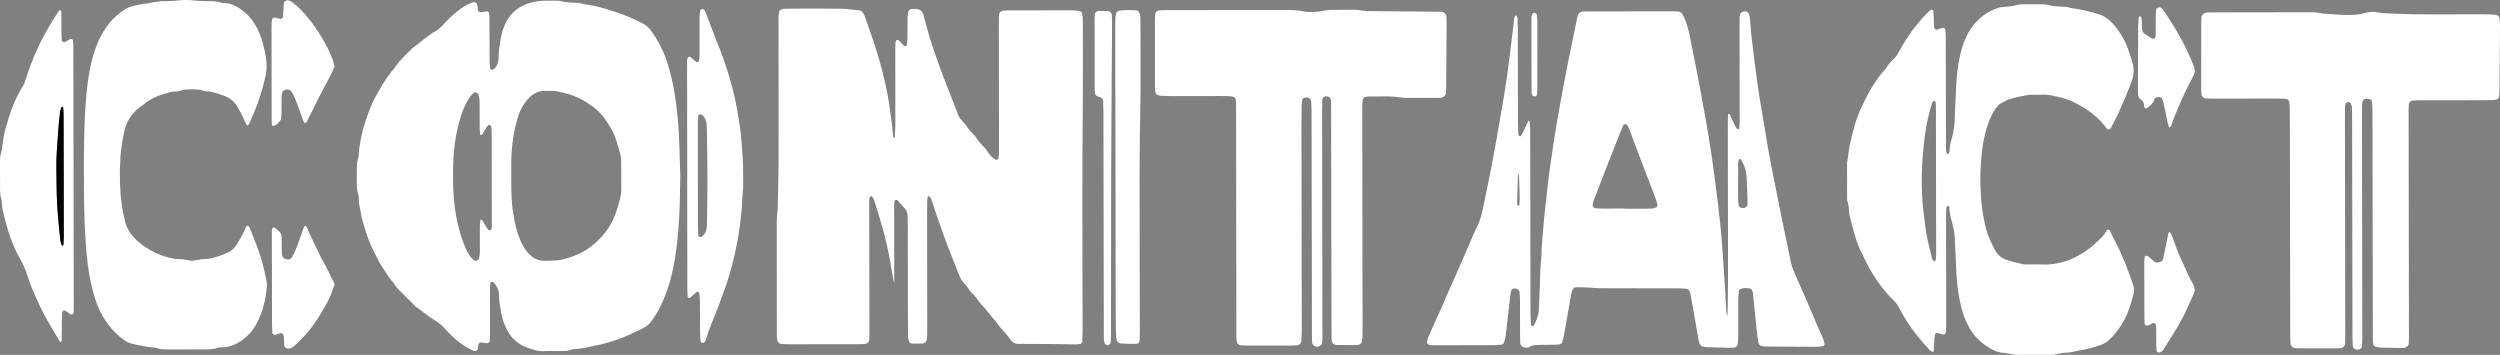 <?xml version="1.0" encoding="UTF-8"?>
<svg id="Layer_2" data-name="Layer 2" xmlns="http://www.w3.org/2000/svg" viewBox="0 0 10616.92 1507.07">
  <rect x="0" y="0" width="10616.92" height="1507.07" fill="#808080" stroke="none"/>
  <defs>
    <style>
      .cls-1 {
        fill: #000;
      }

      .cls-1, .cls-2 {
        stroke-width: 0px;
      }

      .cls-2 {
        fill: #fff;
      }
    </style>
  </defs>
  <g id="Layer_2-2" data-name="Layer 2">
    <g>
      <path class="cls-2" d="M3797.7,1203.3c-8.26-31.45-11.13-58.31-15.8-84.8-10.53-59.68-23.9-118.67-41.43-176.69-8.24-27.27-16.5-54.53-25.03-81.71-2.82-8.99-5.52-18.28-12.47-25.18-1.32-1.31-4.31-1.17-6.54-1.21-.77-.02-2.01,1.3-2.29,2.23-.99,3.36-2.24,6.8-2.35,10.24-.36,11.87-.38,23.75-.36,35.63.25,173.44.54,346.88.79,520.32.02,11.88.08,23.77-.39,35.63-.64,16.35-7.5,22.7-24.78,23.53-5.93.29-11.88.32-17.82.34-101.01.17-202.01.36-303.02.42-9.49,0-19-.46-28.45-1.29-8.29-.73-15.06-7.74-16.5-16.3-.79-4.67-1.53-9.38-1.79-14.11-.4-7.11-.48-14.25-.49-21.37-.15-141.37-.36-282.73-.3-424.1.01-30.86-.71-61.78,3.84-92.48.52-3.51.41-7.11.47-10.67,1.21-66.51,3.29-133.02,3.44-199.53.4-172.25-.05-344.5-.16-516.75-.02-29.7-.34-59.4.05-89.09.47-34.99,4.16-39.15,38.97-39.4,73.67-.53,147.35-.89,221.02,0,27.22.33,54.42,4.24,81.59,6.84,8.95.85,15.14,6.38,19.22,14.18,2.19,4.21,4.34,8.5,5.92,12.95,23.08,64.85,46.42,129.66,64.58,196.06,16.28,59.51,30.58,119.51,39.48,180.77,5.98,41.14,11.58,82.25,14.97,123.68.38,4.62,1.39,9.19,2.02,13.18,3.27,1.56,5.37.65,5.57-2.36,1.1-16.56,2.68-33.13,2.69-49.71.1-108.1-.21-216.21-.25-324.31,0-10.65.71-21.31,1.57-31.93.16-1.93,2.47-3.82,4.05-5.48,2.09-2.19,7.07-1.58,9.6,1.02,7.42,7.65,14.75,15.39,22.25,22.96,3.53,3.57,10.52,1.44,11.2-3.48,1.28-9.36,2.82-18.78,2.97-28.19.4-26.13-.07-52.27.25-78.4.13-10.65,1.11-21.32,2.27-31.91.77-7.03,7.09-13.42,14.04-14.22,7.01-.81,14.24-1.58,21.19-.76,15.42,1.81,26.43,9.1,30.25,25.6,4.01,17.32,9.4,34.32,13.91,51.53,15.97,60.92,37.54,120.04,58.75,179.22,15.2,42.43,32.55,84.1,48.92,126.11,8.61,22.11,17.38,44.17,25.64,66.41,3.38,9.1,7.96,17.22,14.69,24.12,10.81,11.08,20.75,22.77,28.98,36,3.71,5.96,9.17,10.87,14.09,16.02,9.03,9.46,17.99,18.88,24.89,30.16,3.68,6.02,8.33,11.59,13.24,16.7,11.52,11.99,22.84,23.9,31.76,38.23,7.51,12.06,18.2,21.84,30.26,29.78,4.66,3.07,12.98-.63,13.87-6.38.72-4.68,1.57-9.39,1.68-14.1.29-11.87.26-23.76.24-35.63-.26-173.44-.56-346.88-.76-520.32-.01-13.05.42-26.11,1.23-39.13.53-8.51,7.77-15.78,16.01-16.59,8.26-.81,16.58-1.4,24.87-1.42,89.12-.17,178.25-.27,267.37-.17,10.63.01,21.34.86,31.87,2.31,6.17.85,10.51,5.56,12.33,11.57,1.36,4.5,2.11,9.29,2.37,14,.51,9.48.67,18.99.67,28.49,0,115.23.85,230.47-.29,345.69-3.18,320.74-.64,641.48-.81,962.23,0,14.23-.63,28.46-1.19,42.68-.17,4.32-4.94,9.42-8.96,9.95-5.86.76-11.76,1.78-17.63,1.72-34.45-.39-68.9-1.23-103.35-1.59-35.65-.37-71.3-.36-106.94-.51-9.51-.04-19.06-.71-28.51.05-18.65,1.49-32.86-6.52-42.26-21.35-17.28-27.25-43.71-46.99-60.05-74.9-2.34-3.99-6.59-6.82-9.64-10.46-7.6-9.08-15.01-18.32-22.51-27.48-5.25-6.42-10.21-13.13-15.85-19.2-11.3-12.18-23.01-23.9-31.53-38.47-3.53-6.04-8.92-11.1-13.97-16.1-9.32-9.24-17.8-19.03-24.85-30.17-3.78-5.97-8.41-11.56-13.43-16.54-11.17-11.09-18.69-23.89-24.27-38.78-16.24-43.32-34.38-85.94-50.7-129.24-15.48-41.06-29.77-82.56-44.24-123.99-7.43-21.28-13.92-42.9-21.28-64.21-1.89-5.47-5.4-10.41-8.38-15.47-.48-.81-2.12-1.34-3.18-1.28-1.07.06-2.63.77-3.04,1.64-1.47,3.15-3.47,6.43-3.63,9.74-.67,14.23-1.02,28.48-1,42.73.2,169.88.53,339.75.7,509.63.01,14.24-.45,28.5-1.36,42.7-.66,10.27-8.13,18.77-17.65,19.29-15.36.84-30.79.76-46.18.41-6.37-.15-13.12-7.53-14.23-14.25-.96-5.84-1.87-11.74-2.07-17.64-.4-11.87-.38-23.75-.4-35.63-.25-144.93-.46-289.85-.75-434.78-.03-14.25-.47-28.5-.88-42.75-.28-9.79-3.23-18.63-9.84-26.12-10.98-12.45-21.76-25.06-32.89-37.37-1.31-1.45-4.25-1.53-6.49-1.98-2.33-.47-6.31,3.96-6.67,7.26-.39,3.54-.95,7.07-1.03,10.62-.19,8.31-.18,16.63-.17,24.94.14,95.04.29,190.07.44,285.11.01,7.11.02,14.21.04,26.82Z"/>
      <path class="cls-2" d="M2889.12,747.54c-1.55,60.13-1.48,119.58-4.99,178.83-4.92,82.97-13.2,165.63-33.11,246.76-10.53,42.91-25.38,84.13-44.08,123.95-11.1,23.64-25.1,45.78-40.65,66.88-7.17,9.72-15.48,17.99-25.93,24.04-8.22,4.76-16.29,9.85-24.84,13.92-56.85,27.07-114.73,51.08-176.93,63.57-32.51,6.53-64.51,15.61-97.91,16.98-4.71.19-9.74.54-14,2.31-15.89,6.61-32.51,6.24-49.14,6.24-22.58,0-45.21-.97-67.72.31-25.85,1.47-49.06-7.34-72.41-15.77-38.67-13.95-66.54-40.23-85.4-76.6-12.17-23.46-19.88-48.35-24.35-74.17-4.05-23.38-8.64-46.82-8.22-70.7.38-21.6-9.15-38.78-22.46-54.56-.74-.88-1.82-1.84-2.87-2.02-2.24-.38-4.83-.94-6.79-.19-1.91.73-4.4,2.88-4.6,4.65-1.07,9.39-2.07,18.86-2.08,28.3-.08,61.77.14,123.55.14,185.32,0,10.67-.52,21.34-1.05,32-.27,5.45-6.83,10.57-12.74,9.93-8.25-.89-16.45-2.25-24.69-3.26-4.12-.5-9.15,3.62-10.08,8.25-1.39,6.96-2.34,14.01-3.92,20.91-1.09,4.76-10.04,9.14-14.66,7.06-9.7-4.37-19.55-8.58-28.73-13.91-25.8-14.98-49.31-33.06-70.36-54.24-7.53-7.58-15.23-15.07-22.15-23.19-14.03-16.45-30.47-29.93-48.95-40.91-25.57-15.19-47.67-35.18-72.24-51.77-6.8-4.59-12.33-11.12-18.24-16.96-13.54-13.35-26.94-26.82-40.42-40.23-15.14-15.06-31.22-29.32-41.49-48.55-20.76-21.54-34.87-47.88-51.32-72.44-11.16-16.66-19-35.54-28.5-53.33-25.88-48.48-41.8-100.59-56.02-153.32-2.01-25.97-12.64-50.68-11.18-77.23.32-5.79-.87-11.96-2.71-17.51-5.71-17.27-5.97-35.03-6.02-52.87-.06-19.01-.07-38.01-.04-57.02.03-14.28.65-28.47,4.84-42.32,1.71-5.65,3.27-11.59,3.36-17.43.32-21.48,5.09-42.22,8.43-63.28,4.12-25.95,11.01-50.97,19.2-75.65,12.33-37.14,25.18-74.14,44.27-108.61,23.02-41.57,46.5-82.79,78.37-118.49,18.39-29.59,44.15-52.66,68.4-77.05,4.19-4.21,8.09-8.9,12.88-12.28,32.91-23.25,62.03-51.7,97.54-71.36,10.6-5.87,19.06-13.93,27.01-22.87,23.76-26.71,49.64-51.12,78.97-71.73,16.59-11.66,33.71-22.22,53.93-26.51,4.96-1.05,12.69,3.87,13.8,8.99.75,3.46,1.33,6.96,1.82,10.47.65,4.69.96,9.44,1.71,14.11,1.01,6.35,6.25,9.83,13,8.87,8.2-1.17,16.38-2.5,24.6-3.48,4.31-.51,9.62,4.02,9.88,8.42.62,10.65,1.34,21.31,1.38,31.97.22,57.02.12,114.04.47,171.06.06,10.58,1.52,21.17,2.59,31.73.37,3.6,8.57,6.14,11.99,4.18,6.39-3.66,11.29-8.87,14.65-15.2,6.23-11.72,9.22-24.38,9.18-37.7-.07-23.87,3.79-47.33,7.64-70.77,4.45-27.04,11.12-53.48,23.99-77.95,23.52-44.73,60.08-71.36,109.27-83.76,37.69-9.5,75.32-7.62,113.23-7.13,1.18.02,2.41.04,3.54.34,25.48,6.75,51.5,8.24,77.72,8.35,5.81.02,11.62,2.03,17.39,3.32,4.62,1.03,9.12,3.02,13.78,3.45,44.06,4.09,85.6,18.29,127.44,31.31,39.79,12.38,77.6,29.38,114.85,47.9,15.3,7.61,27.7,17.8,37.72,31.59,30.28,41.65,53.99,86.74,69.53,135.75,25.23,79.59,38.01,161.45,45.35,244.57,7.01,79.4,6.86,158.94,10.15,237.68ZM2171.29,747.2c-.1,52.22-.5,104.41,7.79,156.27,6.96,43.51,15.97,86.23,35.05,126.39,8.24,17.34,18.01,33.54,31.22,47.32,17.81,18.59,38.79,30.66,65.82,30.25,30.78-.46,61.12.17,91.55-8.91,30.95-9.24,60.3-20.3,87.68-37.63,23.38-14.79,43.21-33.23,62.03-53.03,25.62-26.94,44.89-58.05,58.54-92.55,5.23-13.22,10.24-26.66,13.66-40.42,5.4-21.74,13.83-42.92,13.78-65.82-.08-42.74-.06-85.48-.35-128.21-.05-7.06-.46-14.43-2.49-21.11-7.2-23.77-12.77-47.96-21.17-71.47-8.09-22.64-18.69-43.48-32.01-63.2-3.98-5.9-8.21-11.64-12.11-17.59-13.82-21.12-31.63-38.85-51.46-53.79-32.33-24.38-67.99-43.28-106.97-55.08-11.28-3.42-23.24-4.57-34.49-8.05-9.25-2.86-18.45-4.26-27.99-4.28-14.25-.02-28.51.31-42.75-.03-11.09-.26-20.85,3.48-30.64,8.01-10.95,5.07-20.41,11.99-28.77,20.58-23.72,24.34-39.3,53.28-48.85,85.72-17.89,60.75-26.36,122.86-27.12,186.08-.24,20.18.02,40.36.05,60.54ZM2088.39,757.53c-.1-60.51-.16-121.02-.32-181.53-.03-10.67-.26-21.35-.84-32.01-.19-3.43-1.78-6.8-2.8-10.17-.75-2.48-7.45-4.78-9.13-3.09-3.3,3.32-7.12,6.36-9.57,10.25-6.32,10.01-11.86,20.52-18.12,30.57-.85,1.36-4.04,1.47-6.19,1.66-.66.06-2.03-1.48-2.12-2.38-.83-8.2-1.97-16.42-2.04-24.65-.32-35.59-.26-71.19-.44-106.78-.07-13.07-.83-26.04-5.49-38.53-2.9-7.78-14.47-11.42-20.65-5.55-5.97,5.66-11.93,11.66-16.4,18.49-15.67,23.94-27.65,49.81-36.2,77.07-19.64,62.6-30.49,127.01-32.82,192.34-2.06,57.99-2.42,116.09,3.62,174.15,6.67,64.14,19.81,126.41,44.18,186.15,7.17,17.59,15.25,34.83,27.42,49.67,3.71,4.52,8.18,8.51,12.73,12.23,6.52,5.32,17.45,1.19,20.35-6.89,4.1-11.44,4.22-23.28,4.26-35.13.1-34.41-.09-68.81.09-103.22.04-8.24,1.01-16.48,1.74-24.7.08-.92,1.45-2.53,2.05-2.46,2.14.26,5.27.45,6.12,1.84,5.59,9.07,10.48,18.57,16.04,27.66,3.06,5.01,6.73,9.72,10.64,14.11,1.29,1.44,4.37,2.28,6.31,1.87,1.94-.41,4.29-2.41,5.05-4.28,4.14-10.19,2.75-21.03,2.76-31.62.04-61.7-.13-123.39-.21-185.09Z"/>
      <path class="cls-2" d="M7335.84,1342.59c.65-18.01,1.19-27.48,1.31-36.96.56-46.32,1.46-92.65,1.42-138.97-.16-213.82-.61-427.65-.9-641.47-.02-13.05.45-26.09.83-39.14.03-.98,1.26-2.82,1.62-2.74,2.1.42,5.32.73,5.97,2.11,6.61,13.94,12.64,28.14,19.16,42.12,2.99,6.41,6.47,12.63,10.26,18.61.99,1.56,4.05,2.74,5.96,2.5,1.79-.23,4.64-2.46,4.76-3.99.92-11.79,1.77-23.63,1.76-35.46-.1-135.42-.37-270.84-.55-406.26-.02-11.87-.06-23.77.62-35.61.86-15.02,18.59-24.11,32.05-16.48,2.87,1.63,5.8,4.79,6.74,7.85,2.41,7.88,4.87,16.04,5.29,24.2,2.86,54.61,10.55,108.74,17.13,162.92,9,74.21,18.92,148.35,32.14,221.99,9.02,50.23,16.34,100.76,25.16,151.03,7.8,44.42,16.37,88.71,25.08,132.96,11.91,60.57,24.11,121.08,36.48,181.56,12.13,59.31,24.88,118.49,36.75,177.85,2.59,12.95,6.47,25.23,11.63,37.24,5.15,12,10.2,24.04,15.45,35.99,15.28,34.75,30.82,69.39,45.9,104.23,12.24,28.26,23.86,56.79,35.96,85.12,6.06,14.18,12.78,28.08,18.82,42.26,6.02,14.14,13.57,27.76,15.51,43.41.54,4.38-2.92,10.39-7.18,10.82-10.58,1.07-21.2,2.62-31.8,2.59-66.54-.19-133.08-.76-199.62-1.23-4.75-.03-9.51-.16-14.25-.44-21.73-1.28-26.85-5.1-29.75-27.3-4.76-36.49-8.46-73.12-12.33-109.73-3.12-29.52-5.76-59.09-8.77-88.63-.36-3.48-1.36-7-2.66-10.27-2.34-5.9-6.87-9.66-13.14-10.73-11.87-2.04-23.68-1.32-35.24,2.06-4.92,1.44-8.39,5.07-8.87,10.05-1.24,12.97-2.52,25.99-2.58,39-.24,49.89.14,99.78-.04,149.67-.04,11.83-.93,23.7-2.2,35.47-.95,8.91-7.69,14.6-16.93,15.45-5.91.54-11.86,1.02-17.78.9-29.7-.63-59.4-1.17-89.08-2.33-35.19-1.38-37.74-5.32-43.75-38.5-10.58-58.41-20.48-116.93-30.78-175.39-1.23-6.99-2.72-14-4.87-20.76-2.29-7.19-7.28-12.63-15.07-13.44-11.79-1.22-23.67-2.03-35.52-2.13-30.89-.26-61.79.02-92.68-.02-79.61-.11-159.22-.16-238.84-.56-14.21-.07-28.4-1.91-42.62-2.54-18.96-.84-37.93-1.63-56.9-1.77-9.36-.07-15.28,5.89-18.2,14.46-1.9,5.58-3.45,11.33-4.48,17.13-9.57,53.74-18.9,107.52-28.52,161.26-2.3,12.84-4.82,25.71-8.39,38.23-2.04,7.14-7.97,11.87-15.84,12.41-9.47.65-18.97.84-28.47.99-19.01.29-38.02.2-57.03.67-13.04.32-25.97.69-37.85,8-7.2,4.43-15.86,4.44-24.24,2.29-7.97-2.04-15.31-9.76-15.74-17.4-.52-9.48-.74-18.98-.77-28.48-.15-52.27-.11-104.54-.38-156.8-.05-10.65-.61-21.36-1.87-31.93-1.17-9.83-14.12-17.77-24.56-15.5-4.74,1.03-8.76,3.94-10.35,8.81-1.46,4.47-2.75,9.1-3.3,13.76-4.47,37.72-8.72,75.47-13.08,113.2-2.72,23.59-5.17,47.21-8.44,70.73-1.12,8.11-3.98,16.05-6.74,23.82-1.65,4.63-5.74,7.92-10.69,8.39-11.79,1.11-23.63,2.18-35.45,2.22-78.43.25-156.85.23-235.28.29-7.13,0-14.26-.06-21.39-.17-23.65-.38-27-7.67-20.61-28.77.69-2.26,1.66-4.44,2.63-6.6,15.56-34.62,31.13-69.23,46.74-103.82,2.93-6.5,6.36-12.78,9.02-19.38,19.96-49.54,42.59-97.92,64.13-146.77,27.77-62.96,54.8-126.25,82.14-189.4,18.44-31.24,25.85-66.08,33.02-101,7.41-36.05,15.04-72.05,22.18-108.15,8.75-44.25,17.5-88.52,25.51-132.91,11.59-64.24,22.72-128.56,33.65-192.91,6.36-37.45,12.45-74.96,17.75-112.57,6.29-44.66,11.76-89.45,17.29-134.22,4.66-37.71,8.85-75.47,13.47-113.18.4-3.28,2.41-6.42,3.99-9.46.35-.67,2.03-.91,3.08-.88,1.05.03,2.67.38,3,1.08,1.5,3.13,3.55,6.39,3.73,9.7.73,13.03,1.09,26.1,1.12,39.16.29,137.8.46,275.59.76,413.39.03,13.05.42,26.12,1.22,39.15.2,3.22,2.21,6.66,4.28,9.3.89,1.13,5.41,1.35,5.99.47,3.92-5.88,7.56-12,10.65-18.35,7.26-14.94,14.12-30.07,21.27-45.06.41-.87,2.43-1.95,2.82-1.67,1.77,1.23,4.49,2.84,4.59,4.45.69,11.84,1.07,23.71,1.09,35.57.47,261.33.84,522.67,1.36,784,.03,14.21.94,28.43,1.84,42.62.12,1.84,2.46,3.67,4.01,5.27,1.74,1.8,7.12-.56,8.84-3.87,11.03-21.18,20.04-42.86,20.77-67.36,1.05-35.61,3.14-71.19,4.32-106.81,1.17-35.61,1.07-71.27,5.54-106.71.44-3.53.74-7.11.75-10.66.14-45.21,6.17-90.02,9.27-135.03,2.36-34.32,6.96-68.49,10.65-102.72,3.3-30.69,6.55-61.38,10.12-92.04,2.06-17.68,4.59-35.31,7.11-52.94,11.58-81.09,23.93-162.06,38.54-242.69,13.75-75.93,27.5-151.84,43.43-227.35,10.79-51.1,20.7-102.38,31.22-153.54,1.67-8.11,3.67-16.33,7.06-23.81,1.71-3.78,6.55-6.59,10.57-8.73,2.97-1.58,6.88-1.77,10.39-1.9,9.5-.35,19.01-.42,28.51-.44,112.88-.2,225.77-.4,338.65-.51,11.87-.01,23.76.26,35.6,1.04,7.49.49,13.77,4.6,17.5,10.94,4.78,8.14,8.85,16.76,12.53,25.47,8.82,20.88,14.08,42.85,18.53,64.98,11.69,58.19,23.48,116.36,34.69,174.64,10.32,53.63,20.3,107.32,29.77,161.1,9.88,56.12,19.82,112.25,28.16,168.61,9.21,62.23,16.78,124.71,24.75,187.12,4.06,31.8,7.64,63.67,11.05,95.55,3.03,28.33,5.95,56.69,8.14,85.1,3.39,43.79,6.13,87.64,9.12,131.47,1.78,26.06,3.66,52.12,5.2,78.19,1.47,24.9,2.39,49.83,3.9,74.72.57,9.35-.96,18.95,5.6,35.59ZM6901.75,885.66c0,.25,0,.51,0,.76,22.55-.04,45.1,0,67.65-.13,15.43-.08,30.87-.05,46.27-.75,5.76-.26,11.73-1.79,17.02-4.09,2.63-1.14,4.86-5.12,5.59-8.21.76-3.21.05-7.07-.96-10.35-8.73-28.3-19.84-55.71-30.57-83.29-26.17-67.33-51.34-135.05-76.87-202.63-2.09-5.52-3.56-11.28-5.8-16.73-3.6-8.75-7.46-17.39-11.52-25.93-.96-2.01-3.16-3.44-4.81-5.11-2.79-2.84-11.27-2.37-12.94.78-1.65,3.11-3.36,6.22-4.66,9.48-20.58,51.71-41.28,103.38-61.58,155.21-18.57,47.41-36.69,94.99-55,142.5-2.55,6.62-6.06,13.04-7.46,19.9-4.44,21.86-4.38,26.98,21.7,28.31,7.11.36,14.24.41,21.36.41,30.86,0,61.71-.08,92.57-.13ZM7381.54,775.04c-.15,0-.29,0-.44,0,.04,22.53-.13,45.07.21,67.6.14,9.45,1.13,18.91,2.19,28.31.81,7.23,6.76,11.82,15.07,12.24,2.36.12,4.74,0,7.09-.24,7.82-.77,14.09-6.11,14.81-12.97.62-5.88,1.28-11.83,1.05-17.72-1.36-35.55-2.08-71.16-4.8-106.61-1.92-24.96-10.01-48.53-24.25-69.55-.54-.79-2.19-1.22-3.27-1.14-1.02.07-2.2.84-2.93,1.65-4.28,4.72-4.77,10.74-4.8,16.59-.13,27.28,0,54.55.05,81.83ZM6449.41,741.76c-.97.3-1.94.6-2.92.9-1.26,37.61-2.54,75.23-3.75,112.84-.11,3.51.04,7.06.41,10.56.24,2.31.89,4.62,1.75,6.78.38.96,2.1,2.35,2.57,2.13,1.76-.81,4.55-2.09,4.65-3.38.86-10.5,1.77-21.05,1.58-31.57-.56-30.58-1.6-61.14-2.57-91.71-.07-2.2-1.13-4.37-1.73-6.56Z"/>
      <path class="cls-2" d="M8264.81,1147.24c.12,73.66.24,147.31.34,220.97.01,8.32-.03,16.63-.12,24.95-.29,27.61-5.34,33.04-31.11,22.13-2.12-.9-4.57-1.02-6.87-1.51-2.42-.52-8.24,2.47-8.71,4.82-1.38,6.92-3.19,13.85-3.63,20.85-1.04,16.55-1.34,33.15-2.07,49.72-.14,3.28-5.71,5.82-8.37,4.09-.98-.63-2.23-.89-3.12-1.61-2.75-2.25-5.61-4.42-8.02-7-39.02-41.75-75.07-85.84-104.38-135.08-8.49-14.27-16.56-28.8-24.33-43.47-5.61-10.6-11.94-20.51-20.86-28.62-.88-.8-1.68-1.68-2.53-2.51-54.19-52.97-94.4-115.57-126.56-183.72-2.53-5.37-4.76-10.9-7.58-16.12-22.21-41.14-32.63-86.3-44.75-130.87-2.17-7.98-4.12-16.03-5.97-24.09-1.32-5.75-3.06-11.54-3.3-17.37-.62-15.46-1.63-30.64-6.59-45.62-2.53-7.64-2.02-16.45-2.06-24.73-.23-45.14-.21-90.29-.27-135.43,0-2.38-.26-4.82.19-7.12,5.24-26.67,6.75-53.93,12.78-80.45,4.2-18.47,8.93-36.83,13.45-55.23,9.09-36.98,22.08-72.54,38.71-106.8,15.03-30.97,29.91-62.01,49.41-90.53,12.71-18.58,24.48-37.85,40.21-54.22,4.1-4.27,8.26-8.71,11.26-13.75,7.99-13.43,18.25-24.88,29.39-35.64,9.47-9.15,17.3-19.41,23.53-31.1,7.25-13.61,15.26-26.82,23.15-40.08,28.71-48.24,63.82-91.5,102.91-131.64,2.47-2.53,5.41-4.63,8.25-6.77,2.97-2.23,6.45-3.56,9.79-1.41,1.74,1.12,3.43,3.54,3.67,5.54.84,7.05,1.24,14.17,1.44,21.28.36,13.06.19,26.14.81,39.18.22,4.61,2.03,9.16,3.28,13.69.64,2.34,6.5,5.41,8.83,4.61,7.81-2.69,15.53-5.64,23.37-8.25,5.71-1.91,12.62,2.44,13.05,8.51.84,11.82,1.72,23.67,1.75,35.51.31,115.24.43,230.48.64,345.71.07,40.39.17,80.79.47,121.18.06,8.19-.71,16.8,5.18,23.77.66.79,2.11,1.16,3.23,1.23.93.06,2.48-.35,2.77-1,1.41-3.15,3.53-6.44,3.53-9.68,0-24.06,7.43-46.89,13.19-69.67,5.01-19.81,7.83-39.5,8.74-59.64,2.32-51.02,3.87-102.08,6.63-153.08,2.18-40.33,7.01-80.45,15.07-120.07,6.17-30.35,15.65-59.75,28.97-87.75,16.08-33.78,38.87-62.23,68.39-85.43,20.87-16.4,44.15-27.91,69.33-35.5,8.94-2.69,18.67-2.83,28.07-3.96,11.77-1.42,24.09-.93,35.21-4.38,16.29-5.06,32.61-5.89,49.26-5.88,19.01.01,38.03.1,57.04-.13,17.88-.22,35.35,1.11,52.87,5.8,12.42,3.33,25.83,3.37,38.84,4.02,14.25.72,28.45.83,42.23,5.48,5.55,1.87,11.61,2.37,17.48,3.11,32.36,4.04,71.22,14.08,103.54,24.3,21.18,6.7,38.23,18.55,53.35,34.07,32.04,32.89,54.63,71.71,70.64,114.38,7.08,18.87,12.55,38.37,18.28,57.73,7.66,25.88,6.31,51.27-2.99,76.86-16.25,44.68-34.88,88.35-54.35,131.65-10.21,22.71-22.26,44.6-33.6,66.8-1.05,2.06-2.96,3.67-4.41,5.53-1.72,2.2-7.91,3.02-9.83,1.29-1.75-1.57-3.92-2.82-5.28-4.68-31.43-42.98-71.88-74.97-118.71-99.9-22.13-11.78-44.38-23.05-68.72-28.77-28.73-6.76-57.25-15.47-87.45-13.62-13.03.8-26.14.12-39.21.31-7.12.1-14.5-.46-21.32,1.14-26.45,6.2-53.75,9.08-79.33,18.53-12.15,4.49-23.47,11.35-34.91,17.6-8.52,4.66-14.27,12.35-19.97,20.02-14.34,19.3-23.86,41.11-32.01,63.41-12.68,34.7-20.43,70.75-25.28,107.3-6.55,49.48-9.48,99.24-8.59,149.18,1.15,64.31,7.96,127.86,23.7,190.41,8.21,32.62,22.79,62.4,38.25,91.83,10.3,19.62,26.22,32.91,47.38,40.88,23.43,8.83,47.93,13.14,71.96,19.38,6.73,1.75,14.19.9,21.31.92,21.39.08,42.83-.94,64.16.2,31.3,1.66,61.4-4.16,90.98-12.86,33.27-9.79,63.2-26.42,92.06-45.74,24.99-16.72,45.88-37.63,66.86-58.55,8.29-8.27,14.37-18.75,21.46-28.23,2.9-3.89,9.53-3.29,11.66,1.42,15.69,34.6,35.79,67.04,49.68,102.53,5.19,13.26,11.88,25.93,16.92,39.24,11.36,29.96,22.46,60.03,32.95,90.3,4.34,12.54,4.25,26,.77,38.76-9.69,35.5-19.46,70.95-36.28,104.07-15.78,31.06-36.49,58.33-60.63,83.18-11.71,12.06-25.01,21.27-41.17,27.13-31.32,11.36-63.29,19.65-96.14,24.83-7.01,1.11-13.91,2.89-20.88,4.23-6.97,1.34-13.95,3.33-20.98,3.59-17.87.65-35.47,2.16-52.76,7.37-6.69,2.02-14.1,2.19-21.19,2.23-47.53.27-95.07.52-142.6.16-10.57-.08-21.15-2.47-31.68-4.08-8.19-1.26-16.31-4.19-24.47-4.26-22.3-.19-41.88-8.72-60.33-19.48-42.06-24.53-74.58-58.46-95.99-102.51-10.41-21.41-18.95-43.57-24.78-66.68-12.24-48.51-19.26-97.84-21.91-147.75-2.65-49.82-4.49-99.68-6.79-149.51-.87-19.01-4.07-37.54-8.73-56.13-6.31-25.13-14.31-50.13-14.63-76.51-.02-1.94-2.23-4-3.73-5.73-1.26-1.46-7.15,3.07-7.74,5.9-.49,2.32-1.36,4.6-1.5,6.93-.43,7.11-.79,14.23-.81,21.35-.07,32.08-.03,64.15,0,96.23.06,47.52.15,95.04.22,142.56ZM8221.9,771.66c-.16-99.58-.31-199.16-.49-298.74-.02-10.67-.04-21.34-.42-32-.12-3.44-1.31-6.88-2.27-10.24-.27-.96-1.5-2.39-2.22-2.34-2.22.13-5.45.14-6.4,1.51-2.62,3.78-4.78,8.05-6.23,12.42-13.12,39.48-21.25,80.15-27.4,121.16-7.91,52.74-12.51,105.84-14.45,159.18-1.64,45.08-.56,90.13,2.35,135.05,2.07,31.87,7.56,63.49,10.86,95.3,4.55,43.79,15.26,86.32,26.01,128.8,2.42,9.56,1.51,21.91,13.48,27.23,5.28,2.34,7.43-5.44,7.62-27.9.07-8.3,0-16.6,0-24.89-.15-94.84-.3-189.68-.45-284.51Z"/>
      <path class="cls-2" d="M5615.33,939.87c.25,157.98.5,315.96.74,473.95.02,10.69.01,21.38-.18,32.07-.06,3.54-.56,7.1-1.21,10.59-1.68,8.98-10.76,15.43-20.81,15.86-12.73.55-20.35-8.1-21.61-18.91-.55-4.7-.62-9.48-.67-14.22-.12-11.88-.11-23.76-.12-35.63-.5-311.21-.97-622.42-1.58-933.64-.03-14.2-.59-28.49-2.4-42.55-1.51-11.65-23.44-18.13-32.42-10.06-2.46,2.21-4.82,5.68-5.2,8.82-1.28,10.58-2.14,21.27-2.29,31.93-.43,29.69-.6,59.39-.56,89.08.4,283.89.91,567.78,1.24,851.68.02,16.59-.76,33.21-2.04,49.75-.79,10.3-8.29,16.72-19.02,17.78-7.08.7-14.22,1.13-21.33,1.14-65.35.07-130.7.06-196.05-.06-7.1-.01-14.24-.56-21.3-1.35-7.96-.88-14.31-6.88-16.43-16.52-1.01-4.59-1.25-9.41-1.35-14.14-.23-11.87-.23-23.75-.24-35.63-.41-314.78-.81-629.55-1.24-944.33-.01-8.31-.03-16.64-.49-24.93-.84-15.09-6.25-20.58-22.37-21.6-14.21-.9-28.49-1.15-42.74-1.15-68.92-.01-137.83.2-206.75.21-14.25,0-28.52-.23-42.75-.95-5.83-.29-11.69-1.78-17.34-3.42-4.76-1.38-8.02-5-9.38-9.86-.96-3.4-1.84-6.91-2.03-10.42-.45-8.3-.64-16.62-.65-24.93-.08-89.09-.15-178.17-.08-267.26,0-10.67.58-21.35,1.38-31.99.53-7.03,7.01-13.88,13.59-14.58,8.25-.88,16.56-1.66,24.84-1.67,179.42-.14,358.83-.18,538.25-.16,15.42,0,30.59,1.23,45.92,4.42,30.48,6.35,61.25,4.9,91.8-1.49,9.24-1.93,18.73-3.46,28.13-3.63,34.44-.64,68.9-.66,103.35-.81,4.74-.02,9.61-.01,14.21.97,26.98,5.73,54.38,5.03,81.66,5.33,81.97.91,163.95,1.38,245.92,2.06,9.5.08,19.02.09,28.49.7,10.82.7,19.56,9.82,20.33,21.17.64,9.47.81,18.98.79,28.48-.07,29.7-.32,59.39-.53,89.09-.41,59.39-.8,118.77-1.32,178.16-.08,9.48-.33,19.01-1.39,28.41-1.26,11.14-10.31,18.95-21.84,19.63-7.11.42-14.25.53-21.37.52-40.4,0-80.8-.03-121.19-.17-8.3-.03-16.79.37-24.88-1.12-46.01-8.46-92.42-3.85-138.64-4.72-4.65-.09-9.36,1.3-14,2.21-5.07.99-10.64,7.08-11.26,12.46-.68,5.89-1.33,11.81-1.44,17.73-.26,15.44-.31,30.88-.29,46.32.43,299.33.89,598.67,1.31,898,.02,14.25.08,28.52-.43,42.75-.25,7.07-1.49,14.14-2.77,21.12-1.31,7.2-7.61,13.1-14.31,14.04-3.52.49-7.07,1.14-10.6,1.13-26.14-.03-52.27-.16-78.41-.4-3.53-.03-7.17-.45-10.54-1.44-5.96-1.74-10.68-5.45-12.39-11.61-1.26-4.53-1.94-9.33-2.07-14.03-.39-14.25-.49-28.5-.51-42.75-.51-307.65-.97-615.3-1.52-922.95-.03-15.43-.33-30.88-1.29-46.27-.78-12.59-8.54-17.88-22.32-16.52-7.89.78-13.32,5.77-13.7,13.63-.62,13.04-1.02,26.1-1.01,39.15.18,159.17.46,318.34.71,477.51Z"/>
      <path class="cls-2" d="M10031.45,955.79c.25,157.97.52,315.94.71,473.91.01,13.05-.41,26.11-1.01,39.15-.33,7.21-5.76,13.27-12.76,15.39-8.18,2.47-19-.11-22.79-5.95-1.86-2.87-3.65-6.34-3.85-9.64-.81-13.02-1.31-26.08-1.33-39.13-.29-127.09-.46-254.18-.66-381.27-.29-184.1-.57-368.2-.92-552.31-.03-14.24-.31-28.5-1.13-42.72-.26-4.54-2.2-9.17-4.18-13.37-2.22-4.69-6.83-6.25-11.81-6.29-4.37-.03-10.22,4.08-10.88,7.64-.86,4.65-2.01,9.34-2.13,14.03-.36,14.25-.38,28.5-.36,42.75.47,307.63.97,615.26,1.42,922.89.02,13.06-.12,26.13-.71,39.17-.42,9.35-9.13,17.78-18.56,18.58-5.91.5-11.86.69-17.79.69-52.28.02-104.55-.02-156.83-.11-5.93,0-11.89-.11-17.8-.64-11.62-1.02-20.06-9.18-21-20.31-.6-7.09-.86-14.22-.97-21.34-.18-11.88-.13-23.75-.14-35.63-.49-307.63-.95-615.26-1.52-922.89-.03-14.22-.46-28.5-1.87-42.64-1.04-10.4-7.41-15.18-16.35-15.94-11.81-1-23.7-1.37-35.56-1.37-89.11.03-178.22.25-267.33.31-11.87,0-23.76-.2-35.6-.9-10.05-.59-17.95-8.43-18.74-18.22-.66-8.27-.95-16.6-.94-24.9.02-92.64.11-185.29.24-277.93.01-8.3.26-16.62.81-24.9.46-6.92,8.74-15.68,16.01-17.34,3.45-.79,6.99-1.52,10.51-1.65,8.31-.31,16.63-.29,24.95-.31,133.07-.22,266.14-.45,399.21-.62,18.99-.02,38.05-.9,56.66,4.35,3.39.95,7.04,1.1,10.59,1.33,31.99,2.06,63.97,5.05,95.99,5.77,25.98.59,52.06.09,77.52-7.75,19.5-6,40.01-6.69,59.98-2.8,15.33,2.98,30.63,3.28,46.03,4.1,135.36,7.21,270.83,3.02,406.25,3.92,15.41.1,30.84.9,46.19,2.13,8.59.69,14.88,7.7,16.08,16.59.95,7.04,1.63,14.15,1.77,21.25.24,11.87-.03,23.75-.12,35.63-.58,80.76-1.11,161.52-1.83,242.27-.1,10.65-.62,21.36-2.07,31.89-.83,6.05-5.37,10.92-11.56,12.26-6.9,1.49-14.08,2.2-21.15,2.34-19,.37-38.02.3-57.03.33-80.79.13-161.58.22-242.37.35-9.5.02-19.02-.08-28.5.4-15.55.79-21.91,6.84-22.82,21.39-.45,7.11-.52,14.24-.56,21.36-.08,13.07-.01,26.13,0,39.2.48,302.88.97,605.76,1.42,908.63.02,13.06-.03,26.13-.55,39.18-.42,10.63-9.81,19.95-20.58,21.16-3.54.4-7.11.7-10.66.64-29.7-.49-59.4-.86-89.08-1.79-7-.22-14.07-1.92-20.85-3.84-4.63-1.32-8.13-5-9.21-9.99-1-4.61-1.88-9.33-2.01-14.02-.36-13.06-.38-26.13-.41-39.19-.52-311.19-.99-622.38-1.58-933.57-.03-14.22-.79-28.45-1.73-42.64-.46-6.93-7.03-12.58-14.65-13.15-4.67-.35-9.56-.38-14.1.59-6.2,1.32-10.4,5.63-11.83,11.9-1.05,4.6-1.82,9.34-1.94,14.04-.34,13.06-.36,26.13-.34,39.19.23,156.78.48,313.57.73,470.35Z"/>
      <path class="cls-2" d="M356.01,743.35c.51-59.39.08-118.82,1.79-178.17,2.05-71.22,5.39-142.44,14.59-213.17,5.06-38.86,12.13-77.43,23.12-115.14,14.41-49.43,34.67-95.94,67.18-136.56,18.77-23.45,40.97-42.91,65.85-59.44,14.04-9.33,29.99-14.07,46.26-17.72,9.22-2.07,18.45-4.63,27.81-5.53,32.98-3.19,64.89-13.62,98.55-12.84,22.48.52,45.07-1.91,67.55-3.83,17.87-1.53,35.66-1.14,53.35.87,22.5,2.56,45.02,3.17,67.61,3.12,15.47-.03,30.79.52,45.77,5.53,6.63,2.22,14.02,2.97,21.06,2.96,17.26-.02,32.52,5.93,47.21,14.07,30.71,17.04,55.67,40.27,74.89,69.68,20.41,31.24,33.13,65.77,41.63,101.74,4.89,20.72,9.06,41.7,10.99,63.12,1.84,20.39.98,40.41-3.45,60.19-8.56,38.24-18.96,75.91-32.34,112.87-11.34,31.32-24.11,61.92-38.14,92.06-.9,1.94-3.14,3.32-4.9,4.79-1.71,1.43-5.82-1.5-7.72-5.66-3.95-8.64-7.9-17.28-11.63-26.01-7.03-16.44-16.69-31.4-25.36-46.95-12.92-23.16-32.17-37.88-56.3-46.56-24.48-8.8-48.83-18.64-75.56-18.75-3.51-.01-7.23-.54-10.48-1.81-22.9-8.96-46.75-7.11-70.46-6.32-7.06.23-14.4.99-21.03,3.24-11.44,3.87-23,6.04-34.96,5.62-12.29-.43-23.09,4.94-34.51,7.92-34.92,9.13-66.77,24.34-94.88,47.21-5.51,4.48-11.74,8.06-17.47,12.28-12.52,9.22-22.71,20.59-32.44,32.76-18.35,22.94-28.55,49.14-33.76,77.46-7.51,40.83-15.27,81.67-15.11,123.48.03,8.29-1.61,16.58-1.7,24.87-.22,20.16-.18,40.34.16,60.5.16,9.48,1.68,18.94,1.88,28.43,1.04,47.75,9.64,94.34,20.96,140.55,4.29,17.5,12.15,32.67,23.1,47.43,23.24,31.32,52.87,54.13,86.6,72.28,25.12,13.51,50.9,25.19,79.34,30.82,10.44,2.06,20.59,5.25,31.36,5.18,14.3-.08,28.4.98,42.36,4.67,14.02,3.7,28.4,3.1,42.4-.24,11.64-2.78,23.27-4.57,35.23-4.59,21.7-.03,41.89-7.31,62.18-13.7,9.02-2.84,17.36-7.79,26.3-10.92,20.09-7.03,34.65-20.56,45.29-38.35,10.95-18.33,22.82-36.19,30.81-56.17,1.76-4.41,3.7-8.75,5.66-13.08,2.8-6.18,6.84-9.79,9.64-8.85,5.08,1.71,6.88,6.1,8.74,10.49.93,2.19,2.07,4.29,2.91,6.5,16.53,43.22,34.67,85.79,47.58,130.43,7.94,27.46,14.05,55.21,19.6,83.13,1.83,9.23,2.88,18.97,2.1,28.29-4.63,54.95-17.37,107.74-43.5,156.8-16.56,31.09-39.83,55.96-69.02,75.45-22.16,14.8-46.24,23.84-73.17,24.85-8.26.31-16.86.68-24.62,3.16-17.34,5.54-35.03,6.05-52.87,6.08-49.91.09-99.82.19-149.73.24-19.02.02-38.08.29-56.34-6.51-2.2-.82-4.63-1.36-6.97-1.4-20.28-.35-39.81-5.55-59.67-8.55-14.21-2.15-27.56-6.78-41.5-9.29-8.48-1.53-15.77-5.46-22.58-10.12-17.65-12.08-34.4-25.23-49.13-40.97-35.46-37.91-60.94-81.33-77.53-130.62-17.91-53.2-28.71-107.6-35.06-163.25-11.61-101.67-14.42-203.71-14.97-305.88-.11-21.38-.08-42.77-.11-64.15-.15,0-.3,0-.45,0Z"/>
      <path class="cls-2" d="M312.34,751.98c.28,178.04.57,356.08.83,534.12.02,11.87-.09,23.74-.31,35.6-.09,4.69-.26,9.81-4.35,12.87-4.81,3.6-8.92-.17-12.85-2.59-3.02-1.86-5.76-4.18-8.73-6.15-2.96-1.97-6-3.81-9.06-5.62-5.38-3.19-13.11.26-13.56,6.39-.79,10.63-1.4,21.29-1.54,31.94-.39,29.66-.47,59.32-.75,88.98-.03,2.9-1.82,4.47-4.55,4.28-1.09-.08-2.43-.62-3.14-1.41-1.57-1.75-2.97-3.69-4.17-5.72-13.3-22.46-26.45-45.02-39.84-67.43-29.92-50.04-53.43-103.23-76.22-156.71-7.42-17.41-13.05-35.61-18.9-53.65-7.33-22.63-16.67-44.08-28.68-64.83-17.79-30.75-31.56-63.56-43.66-97.11-13.3-36.86-21.38-75.08-31.84-112.67-1.88-6.74-1.66-14.07-2.46-21.12-1.06-9.39-.83-19.2-3.59-28.07-3.96-12.78-4.68-25.61-4.73-38.66-.13-36.79-.2-73.59-.21-110.38,0-16.6-.69-33.29,5.92-49.13.89-2.14,1.03-4.62,1.37-6.97,13.05-89.3,8.05-66.31,28.95-134.89,14.18-46.52,32.09-91.81,58.44-133.12,7.14-11.2,11.89-23.29,15.48-35.79,9.84-34.28,23.12-67.29,36.85-100.09,8.7-20.77,18.22-41.26,28.51-61.3,22.23-43.31,46.95-85.2,73.94-125.73,1.13-1.69,3.72-2.49,5.74-3.48,2.38-1.16,4.86,2.71,5.01,8.04.21,7.12.36,14.24.39,21.36.08,21.36.03,42.73.16,64.09.06,9.49.18,18.99.69,28.47.71,13.07,7.93,17.2,18.6,10.93,6.1-3.59,12.11-7.36,18.32-10.75,3.6-1.96,10.77,1.99,11.24,6.03.68,5.88,1.56,11.77,1.63,17.67.26,21.36.24,42.73.27,64.09.27,166.17.53,332.34.8,498.51ZM270.52,750.79c-.13-84.34-.22-168.68-.46-253.03-.04-13.05-.66-26.1-1.35-39.14-.11-1.98-2.1-3.86-3.22-5.78-1.76,1.36-4.51,2.38-5.1,4.13-2.24,6.72-4.67,13.57-5.44,20.55-3,27.14-6.09,54.31-7.85,81.55-3.37,52.13-8.61,104.19-7.7,156.53.87,49.87.61,99.8,3.2,149.59,2.47,47.4,8,94.64,12.13,141.96,1.04,11.87,2.42,23.64,7.93,34.45.46.9,2.29,2.12,2.53,1.94,1.57-1.2,4-2.67,4.09-4.17.79-13.02,1.57-26.07,1.57-39.11,0-83.15-.2-166.31-.33-249.46Z"/>
      <path class="cls-2" d="M2918.56,755.82c-.25-157.94-.54-315.88-.67-473.83,0-11.79-1.6-23.71,1.98-35.36,1.24-4.06,8.66-7.52,11.7-4.95,8.11,6.87,16.06,13.92,24.18,20.78,3.74,3.16,10.59,1.21,11.7-3.28,1.13-4.58,2.62-9.19,2.87-13.85.58-10.66.65-21.36.65-32.04,0-45.13-.23-90.25-.07-135.38.04-10.64.82-21.32,2.22-31.86.36-2.69,3.96-5.79,6.81-7.1,4-1.84,10.27,1.26,12.22,4.93,1.66,3.13,3.55,6.19,4.8,9.49,14.81,38.81,29.45,77.68,44.32,116.47,4.67,12.19,10.14,24.07,14.82,36.25,28.14,73.24,51.66,147.95,67.79,224.76,7.55,35.97,12.72,72.45,18.51,108.77,5.79,36.37,6.82,73.2,10.09,109.81,3.6,40.34,3.48,80.61,3.76,120.96.13,19-.45,37.92-2.78,56.87-1.87,15.27-1.3,30.83-2.44,46.21-7.4,99.77-25.25,197.64-53.54,293.63-14.11,47.88-31.41,94.62-49.37,141.11-17.1,44.28-36.88,87.54-49.84,133.37-.95,3.35-3.13,6.35-4.78,9.49-2.17,4.12-7.61,6.02-12.24,4.55-3.91-1.24-5.97-4.29-6.3-7.8-.98-10.61-1.88-21.26-1.94-31.91-.29-46.31-.1-92.63-.51-138.94-.09-10.59-1.72-21.18-2.99-31.73-.54-4.48-7.79-7.65-10.99-5.08-4.6,3.7-9.09,7.54-13.56,11.41-5.36,4.64-10.59,9.42-15.96,14.03-2.3,1.97-8.21-.85-8.41-4.11-.65-10.62-1.54-21.24-1.57-31.87-.26-103.32-.37-206.63-.52-309.95-.08-54.63-.17-109.25-.26-163.88h.33ZM2963.62,746.23c.02,14.22.04,28.43.07,42.65.1,59.23.13,118.46.35,177.69.04,10.63.66,21.28,1.33,31.89.4,6.36,8,10.38,12.91,7.34,12.92-7.99,20.76-19.46,22.42-34.46,1.3-11.75,1.73-23.62,1.95-35.45,2.3-125.56,2.07-251.12-.46-376.68-.19-9.47-.6-18.94-1.02-28.41-.43-9.59-2.99-18.68-6.98-27.38-3.58-7.8-9.2-13.61-16.89-17.5-3.82-1.93-11.26.74-11.6,4.73-.99,11.73-2.3,23.5-2.31,35.25-.1,73.45.13,146.89.23,220.34Z"/>
      <path class="cls-2" d="M4839.5,739.65c.37,235.09.73,451.07,1.03,667.05.02,13.05-.21,26.1-.69,39.13-.31,8.5-5.18,13.7-13.02,14.05-9.47.43-18.97.61-28.45.42-11.86-.25-23.74-.7-35.57-1.59-13.98-1.05-20.76-8.11-22.22-22.91-.82-8.25-1.17-16.57-1.33-24.87-.49-26.1-1.07-52.21-1.12-78.31-.71-404.67-1.36-809.33-1.96-1214-.02-15.42.2-30.86.95-46.25.28-5.81,1.88-11.71,3.85-17.23,1.61-4.5,5.28-8.18,10.2-9.06,8.14-1.46,16.4-2.97,24.63-3.08,16.58-.22,33.18.17,49.74.96,6.34.3,10.93,4.85,13.11,10.65,2.05,5.47,3.67,11.32,4.13,17.11.75,9.44.49,18.97.51,28.46.17,92.56.73,185.13.31,277.69-.3,66.44-2.14,132.88-2.91,199.33-.7,60.52-.9,121.04-1.19,162.45Z"/>
      <path class="cls-2" d="M1420.88,282.65c-3.9,8.76-7.91,18.59-12.59,28.1-6.81,13.81-14.03,27.43-21.2,41.06-6.62,12.58-13.46,25.03-20.11,37.6-6.65,12.56-13.32,25.11-19.7,37.81-5.85,11.64-11.21,23.53-16.97,35.21-9.43,19.11-18.94,38.19-28.71,57.12-.81,1.57-3.96,2.86-5.86,2.67-1.92-.19-4.45-2.02-5.28-3.8-2.98-6.41-5.53-13.04-7.93-19.7-9.25-25.64-17.96-51.49-27.74-76.93-4.22-10.98-10.04-21.45-16.1-31.57-5.91-9.88-20.05-13.06-31.63-7.13-3.78,1.94-7.48,6.39-8.7,10.45-2.01,6.68-2.55,13.97-2.67,21.02-.35,20.15-.1,40.31-.23,60.47-.05,8.29-.21,16.61-.84,24.87-.26,3.42-1.12,7.28-3.04,10.01-7.53,10.72-16.3,20.35-28.77,25.48-1.48.61-4.58-.83-5.9-2.26-1.47-1.59-2.33-4.23-2.46-6.47-.48-8.27-.73-16.57-.74-24.86-.22-125.69-.4-251.38-.55-377.07-.01-10.67.14-21.34.51-32,.12-3.51,1.11-7,1.82-10.47.75-3.7,7.25-8.52,10.71-7.77,8.06,1.76,16.06,3.77,24.12,5.54,3.89.85,10.51-3.3,11-7.04.92-7.02,1.82-14.07,2.17-21.14.6-11.83.45-23.71,1.22-35.52.71-10.93,13.54-18.19,23.87-13.63,5.37,2.37,10.98,4.88,15.4,8.61,11.77,9.92,23.61,19.91,34.26,30.99,29.66,30.87,55.81,64.6,78.49,100.91,16.32,26.14,31.49,52.92,44.13,81.13,8.26,18.44,15.51,37.1,20.02,58.33Z"/>
      <path class="cls-2" d="M1421.23,1208.42c-9.89,25.88-18.6,52.85-32.58,77.95-17.34,31.14-35.26,61.82-55.88,90.94-22.08,31.17-47.88,58.97-75.38,85.26-5.96,5.69-12.8,10.7-19.91,14.84-3.82,2.22-9.07,2.53-13.71,2.68-9.29.29-16.12-5.8-16.79-14.78-.71-9.46-.86-18.97-1.34-28.45-.18-3.55-.54-7.1-.93-10.63-.89-8.08-7.46-13.09-14.86-11-6.82,1.93-13.44,4.57-20.26,6.52-6.04,1.73-12.56-2.59-12.93-8.67-.72-11.83-1.43-23.68-1.46-35.53-.29-117.57-.44-235.14-.64-352.72-.02-14.25-.16-28.5-.07-42.75.02-3.53.72-7.06,1.14-10.59.56-4.66,7.26-7.92,10.77-5.05,6.42,5.25,12.7,10.66,18.96,16.1,7.67,6.67,10.77,15.24,10.74,25.31-.04,16.62.23,33.25.42,49.87.07,5.94.11,11.88.46,17.8,1,16.82,6.79,23.28,23.33,26.03,7.75,1.28,14.75-1.48,18.63-7.8,6.18-10.04,11.9-20.58,16.14-31.55,10.27-26.56,19.55-53.51,29.29-80.28,2.43-6.68,4.8-13.41,7.79-19.84.7-1.5,3.79-2.12,5.9-2.62.77-.18,2.18.95,2.82,1.83,1.38,1.9,2.8,3.9,3.59,6.08,15.03,41.42,38.28,79.02,55.31,119.51,1.84,4.37,3.79,8.78,6.37,12.73,20.2,30.95,32.74,65.91,51.3,97.72,1.75,3,2.31,6.68,3.77,11.09Z"/>
      <path class="cls-2" d="M9086.94,69.16c2.06.8,5.58,1.23,5.9,2.48,1.45,5.64,2.44,11.48,2.76,17.3.66,11.85.65,23.73,1.2,35.59.35,7.54,3.97,13.75,9.98,18.09,8.66,6.25,17.54,12.21,26.6,17.87,12.9,8.05,20.87,4.27,21.13-10.44.5-28.49.24-57,.58-85.5.1-8.27.8-16.58,1.91-24.78.97-7.17,15.07-11.49,20.69-6.47,3.5,3.13,7.12,6.36,9.74,10.19,47.65,69.77,90.66,142.16,122.36,220.75,16.3,40.41,14.34,41.07-3.24,73.75-28.75,53.44-52.27,109.1-75.43,165.02-4.98,12.02-6.21,25.45-13.91,36.38-.54.77-2.13,1.27-3.13,1.14-1.04-.14-2.41-.97-2.85-1.89-1.55-3.16-3.31-6.36-4.03-9.75-5.39-25.55-10.49-51.16-15.83-76.72-1.7-8.13-3.66-16.21-5.86-24.22-2.91-10.6-7.9-17.34-23.84-15.32-4.96.63-9.63,2.89-11.25,7.58-6.17,17.8-18.71,29.82-34.16,39.46-2.85,1.78-8.29.07-9.02-3.04-.8-3.44-1.91-6.89-2.1-10.37-.54-10.16-4.02-18.31-13.38-23.52-8.02-4.47-10.99-12.33-11.65-20.89-.73-9.45-.9-18.97-.87-28.46.29-87.88.59-175.77,1.13-263.65.07-11.8,1.29-23.62,2.42-35.38.18-1.84,2.71-3.46,4.15-5.19Z"/>
      <path class="cls-2" d="M4718.87,759.62c-.28,218.4-.55,436.8-.86,655.2-.02,11.86-.2,23.74-.85,35.58-.18,3.35-2.1,6.67-3.51,9.88-1.62,3.7-7.76,7.09-11.86,5.85-3.17-.96-6.87-2.79-8.55-5.38-2.48-3.82-4.48-8.6-4.76-13.08-.79-13.01-.79-26.09-.81-39.14-.53-312.17-1.01-624.34-1.56-936.5-.03-14.23-.34-28.48-1.11-42.69-.42-7.64-4.67-13.22-12.13-15.97-4.43-1.63-9.04-2.95-13.19-5.13-5.47-2.87-9.22-7.55-9.78-13.92-.63-7.08-1.04-14.2-1.05-21.31-.16-97.33-.25-194.66-.28-291.99,0-7.1.43-14.22.99-21.31.5-6.3,7.91-13.26,14.69-13.33,13.04-.14,26.1-.14,39.12.54,9.99.52,18.06,8.67,18.57,18.37.62,11.84.81,23.72.73,35.57-.75,122.25-1.67,244.5-2.39,366.75-.58,97.33-.95,194.66-1.42,291.99Z"/>
      <path class="cls-2" d="M9106.43,1229.78c-.06-39.17-.21-78.33-.11-117.5.02-7.06,1.04-14.13,1.69-21.18.24-2.62,5.88-5.86,8.43-4.81,3.21,1.32,6.78,2.32,9.37,4.46,7.31,6.04,14.35,12.43,21.21,18.99,5.78,5.53,12.23,6.62,19.62,4.41,2.27-.68,4.63-1.02,6.94-1.58,6.34-1.53,10.69-5.67,12.11-11.74,4.61-19.62,8.89-39.32,12.97-59.06,3.36-16.26,6.23-32.62,9.36-48.92.84-4.36,4.76-8.94,6.35-7.63,1.73,1.43,3.86,2.95,4.62,4.9,6.06,15.45,12.25,30.87,17.62,46.56,15.4,45.02,36.89,87.38,56.47,130.57,5.87,12.94,12.66,25.51,19.79,37.81,8.37,14.44,9.8,28.87,2.9,44.17-21.93,48.68-42.69,97.92-71.01,143.44-18.18,29.22-36.22,58.54-54.42,87.74-2.49,4-5.21,8.02-8.56,11.28-2.41,2.34-5.9,3.79-9.15,5.01-5.77,2.15-13.4-1.86-13.93-7.25-.7-7.07-1.34-14.17-1.41-21.26-.25-23.74-.18-47.47-.36-71.21-.03-4.73-.53-9.47-.96-14.19-.8-8.7-7.31-13.18-14.59-9.86-5.38,2.45-10.46,5.58-15.83,8.05-11.19,5.15-18.08.76-18.37-12.34-.53-23.73-.55-47.47-.67-71.2-.12-22.55-.09-45.1-.12-67.65h.04Z"/>
      <path class="cls-2" d="M6503.78,228.69c-.07-42.67-.15-85.35-.19-128.02,0-9.48-.05-18.97.3-28.44.13-3.47,1.23-6.92,2.08-10.34.84-3.39,7.35-7.37,11.33-7.11,4.73.31,9.56,4.3,9.87,8.54.61,8.25,1.42,16.52,1.43,24.78.16,97.2.21,194.4.19,291.6,0,7.08-.67,14.17-1.18,21.25-.3,4.22-5.02,8.28-9.75,8.67-3.98.33-10.51-3.6-11.36-7.02-.85-3.41-2-6.87-2.1-10.33-.34-13.03-.37-26.07-.4-39.11-.1-41.49-.14-82.98-.21-124.46Z"/>
      <path class="cls-1" d="M270.52,750.79c.13,83.15.33,166.31.33,249.46,0,13.04-.77,26.09-1.57,39.11-.09,1.51-2.52,2.98-4.09,4.17-.24.18-2.07-1.04-2.53-1.94-5.51-10.81-6.89-22.58-7.93-34.45-4.13-47.32-9.67-94.56-12.13-141.96-2.59-49.78-2.33-99.72-3.2-149.59-.91-52.34,4.33-104.4,7.7-156.53,1.76-27.24,4.86-54.4,7.85-81.55.77-6.98,3.2-13.83,5.44-20.55.58-1.75,3.34-2.77,5.1-4.13,1.12,1.93,3.11,3.8,3.22,5.78.7,13.03,1.32,26.09,1.35,39.14.24,84.34.32,168.68.46,253.03Z"/>
    </g>
  </g>
</svg>